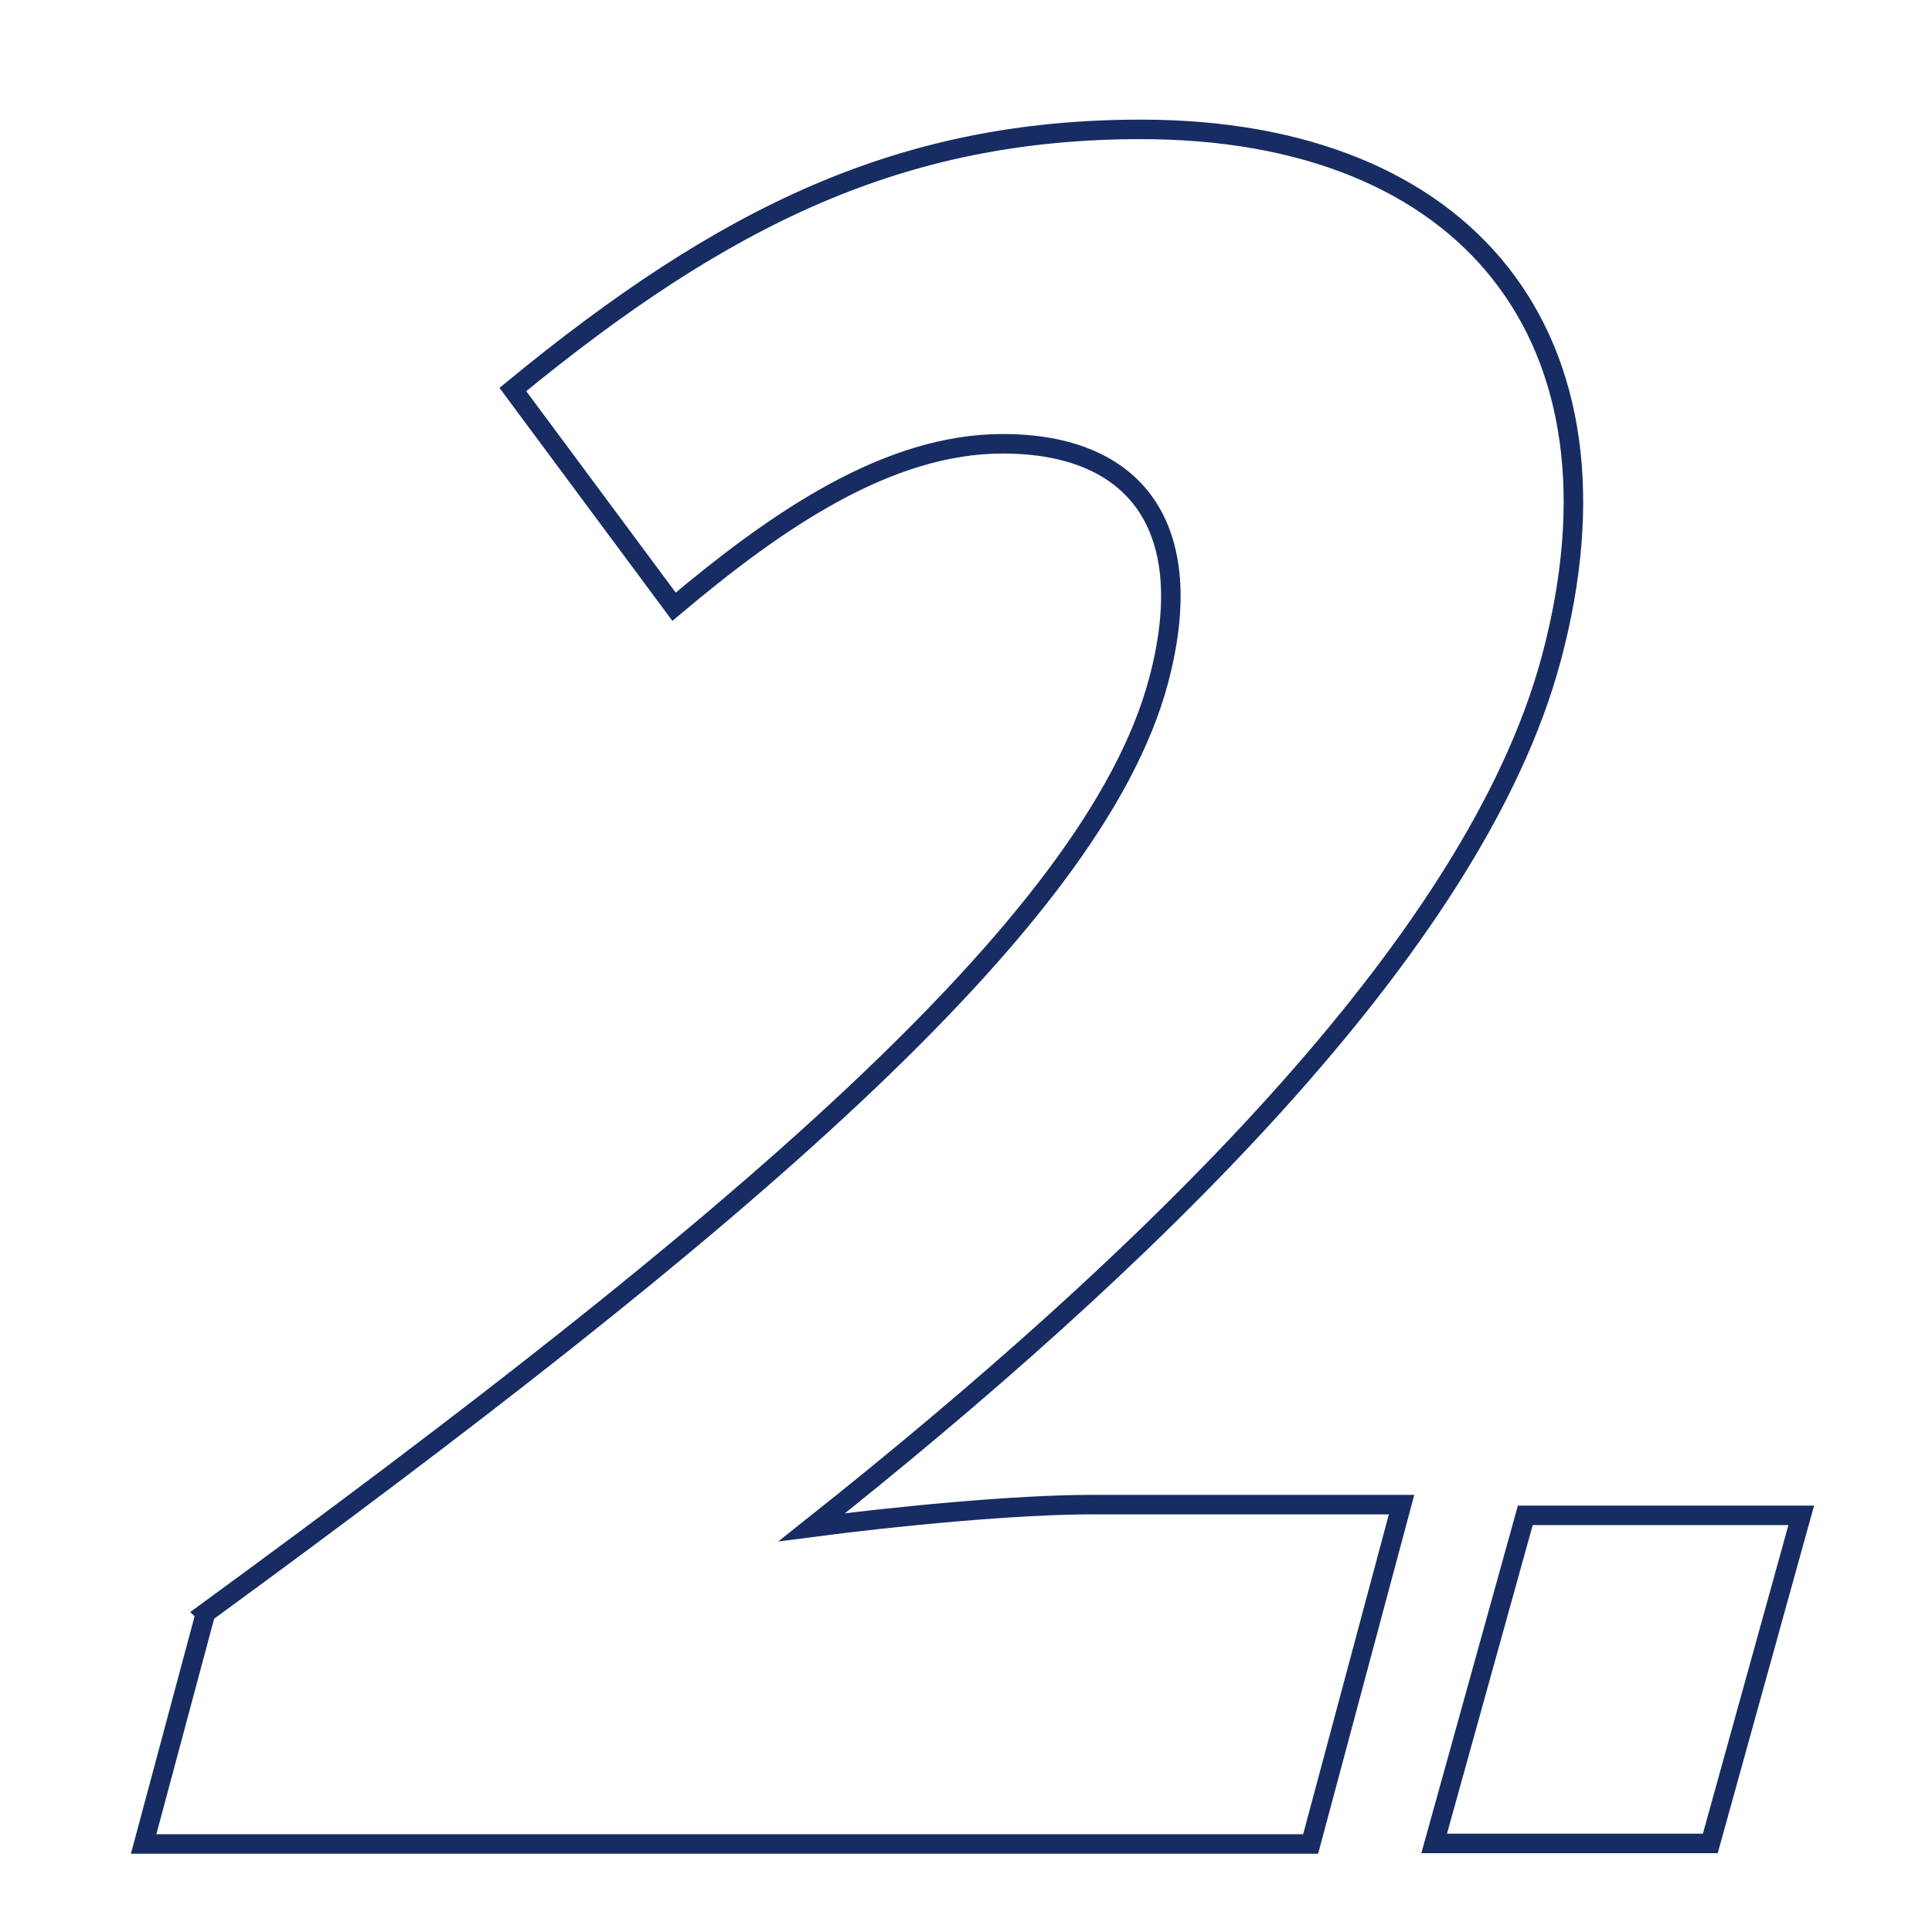 <?xml version="1.0" encoding="UTF-8"?><svg id="_圖層_2" xmlns="http://www.w3.org/2000/svg" xmlns:xlink="http://www.w3.org/1999/xlink" viewBox="0 0 99 99"><defs><style>.cls-1{stroke:#172c62;}.cls-1,.cls-2{fill:none;}.cls-3{clip-path:url(#clippath);}</style><clipPath id="clippath"><rect class="cls-2" width="99" height="99"/></clipPath></defs><g id="content"><g class="cls-3"><path class="cls-1" d="m10.52,82.66c26.81-19.59,45.49-35.24,48.84-47.75,2.11-7.88-1.14-12.17-7.98-12.17-5.91,0-11.6,3.94-16.84,8.35l-8.26-11.13c10.85-8.92,19.91-13.33,32.2-13.33,16.69,0,25.42,10.66,21.01,27.12-3.98,14.84-21.1,31.18-37.89,44.51,4.44-.58,10.51-1.16,14.34-1.16h15.88l-4.66,17.39H7.36l3.17-11.82Z"/><polygon class="cls-1" points="87.64 94.46 73.49 94.46 78.16 77.65 92.3 77.65 87.64 94.46"/></g></g></svg>